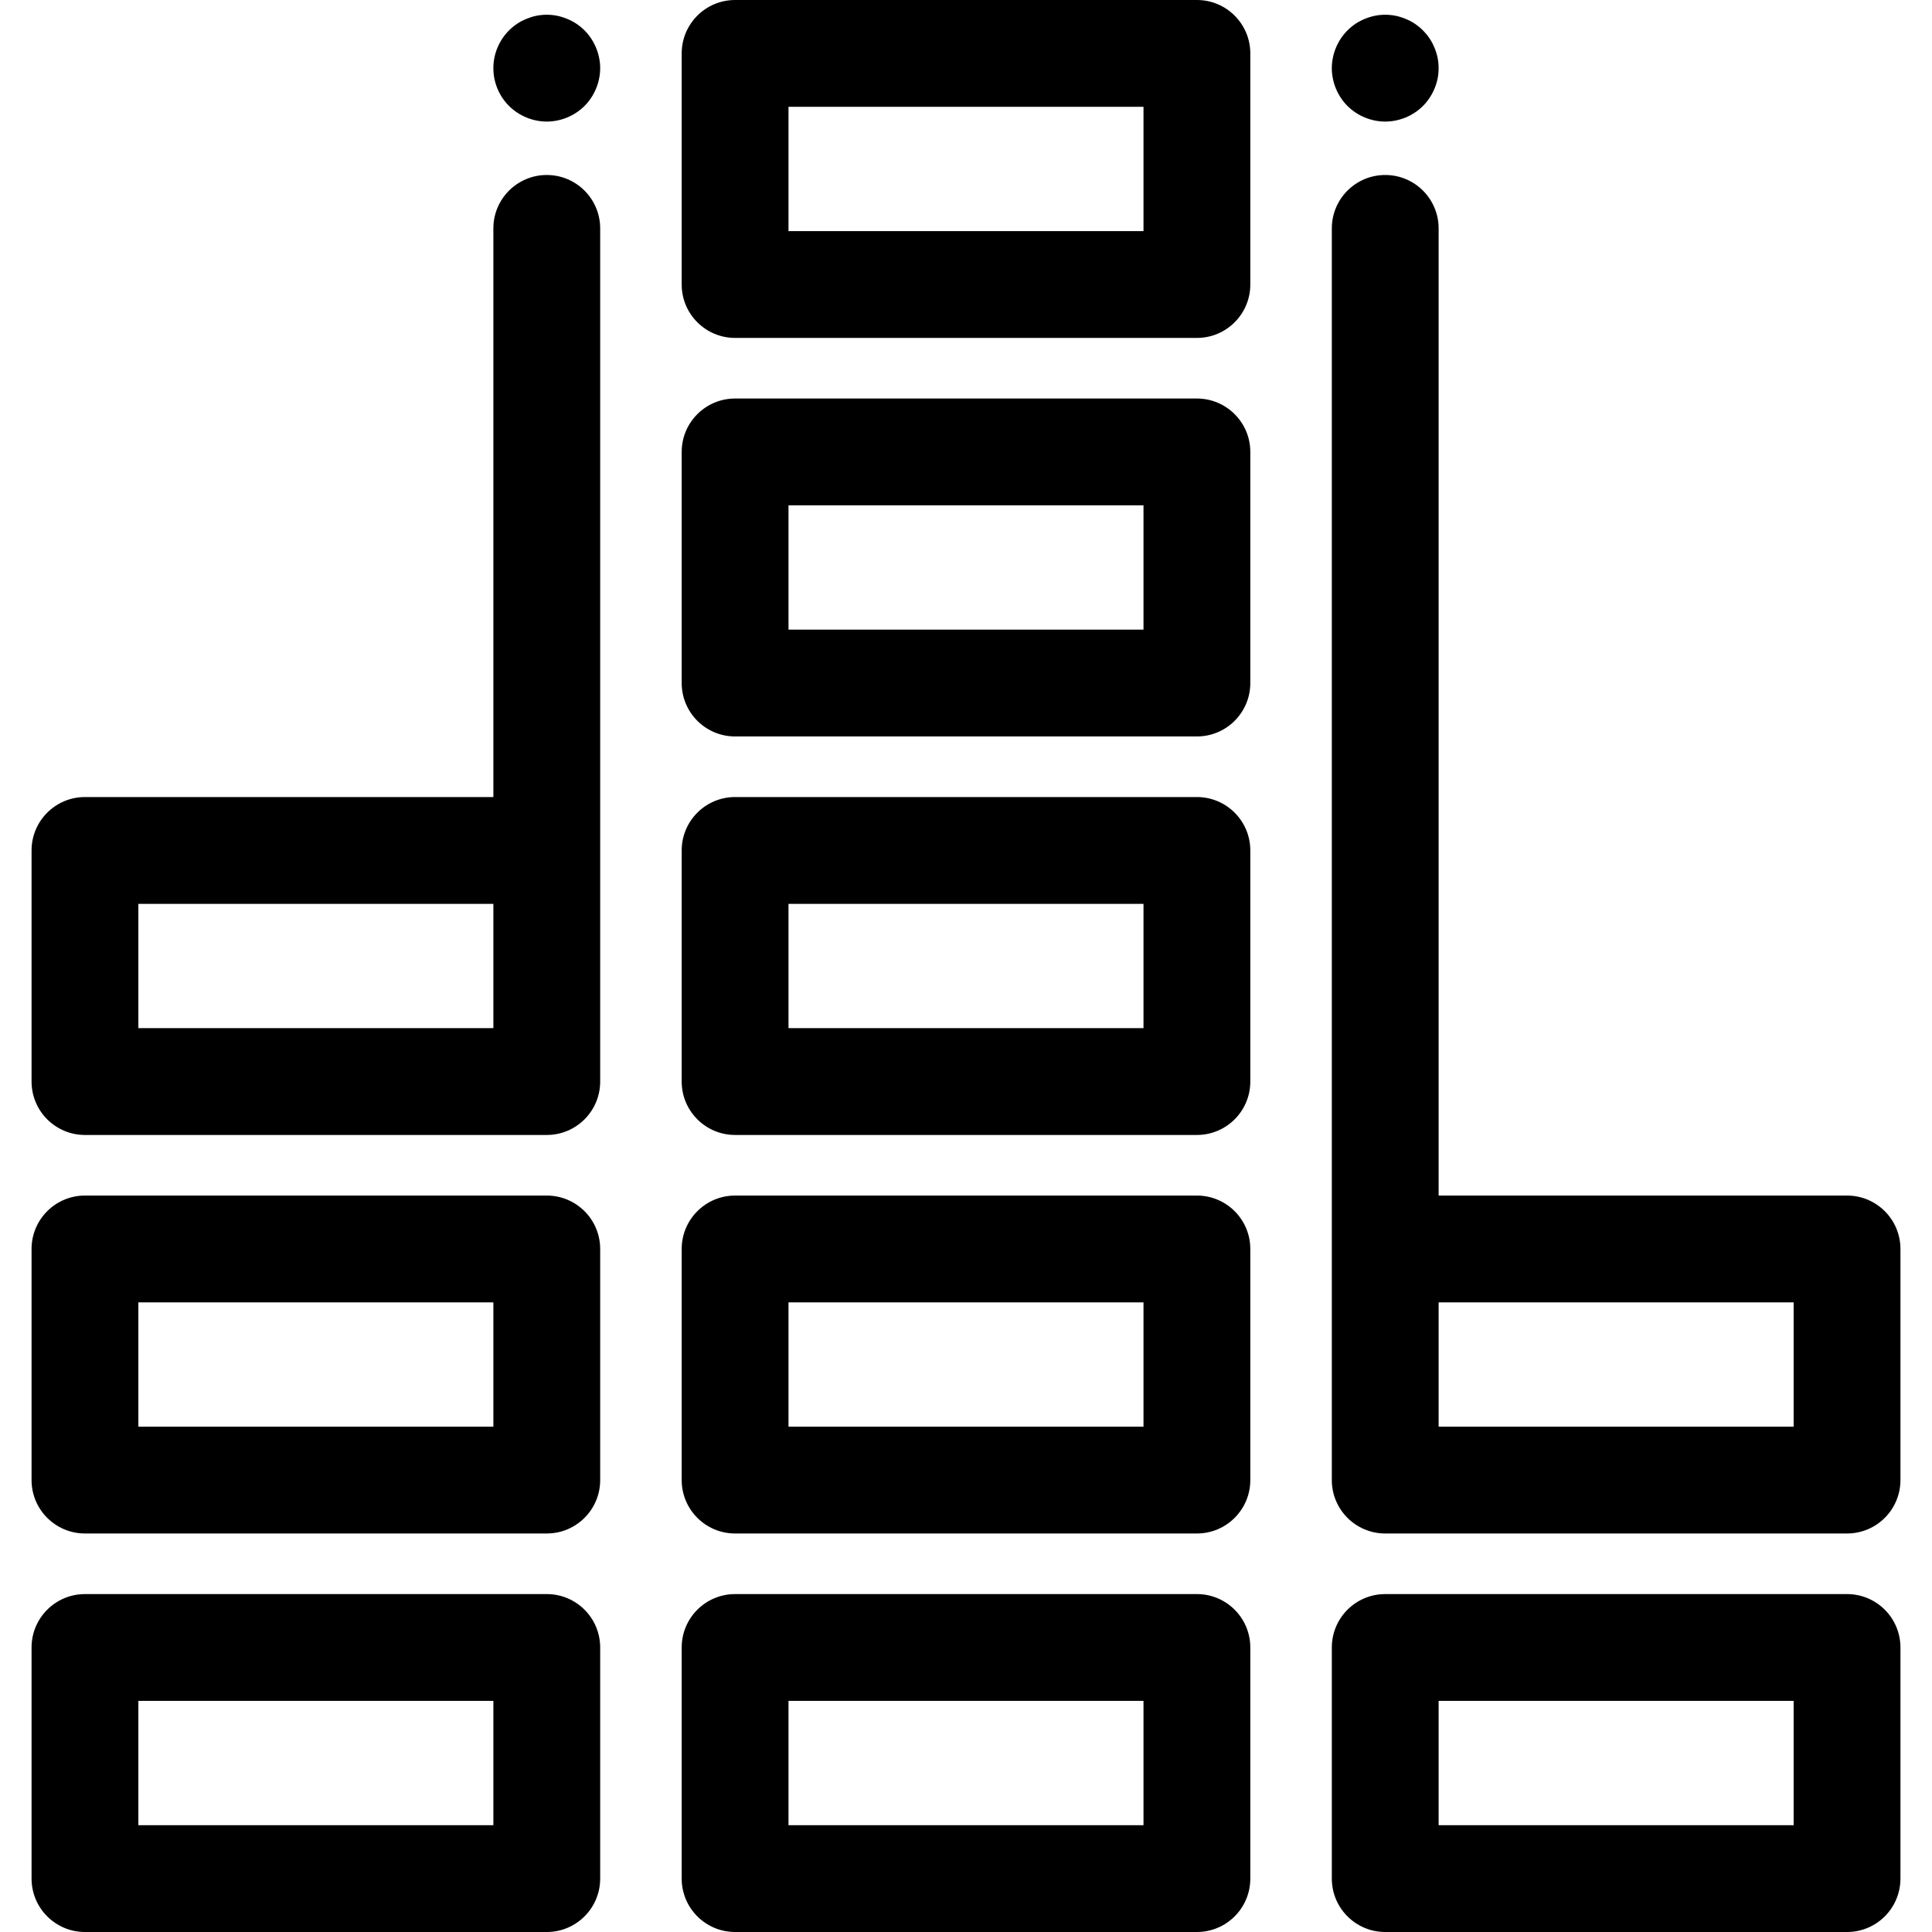 <?xml version="1.0" encoding="iso-8859-1"?>
<!-- Uploaded to: SVG Repo, www.svgrepo.com, Generator: SVG Repo Mixer Tools -->
<svg fill="#000000" height="800px" width="800px" version="1.1" id="Layer_1" xmlns="http://www.w3.org/2000/svg" xmlns:xlink="http://www.w3.org/1999/xlink" 
	 viewBox="0 0 512 512" xml:space="preserve">
<g>
	<g>
		<path d="M380.98,15.309c-0.183-0.904-0.467-1.797-0.821-2.647c-0.354-0.862-0.778-1.683-1.288-2.447
			c-0.522-0.78-1.117-1.502-1.769-2.153c-0.651-0.651-1.373-1.245-2.151-1.769c-0.764-0.508-1.585-0.934-2.434-1.288
			c-0.863-0.354-1.755-0.635-2.647-0.821c-1.826-0.368-3.708-0.368-5.534,0c-0.906,0.185-1.797,0.467-2.647,0.821
			c-0.863,0.354-1.683,0.78-2.447,1.288c-0.78,0.524-1.502,1.118-2.153,1.769s-1.245,1.373-1.755,2.153
			c-0.508,0.764-0.948,1.585-1.302,2.447c-0.354,0.851-0.637,1.741-0.805,2.647c-0.185,0.906-0.283,1.84-0.283,2.76
			c0,0.918,0.098,1.854,0.283,2.76c0.184,0.904,0.451,1.796,0.805,2.647c0.354,0.862,0.794,1.683,1.302,2.447
			c0.51,0.778,1.104,1.502,1.755,2.153s1.373,1.245,2.153,1.754c0.764,0.509,1.584,0.948,2.447,1.302
			c0.851,0.354,1.741,0.623,2.647,0.807c0.906,0.184,1.84,0.283,2.76,0.283c0.918,0,1.854-0.099,2.774-0.283
			c0.892-0.184,1.783-0.453,2.647-0.807c0.849-0.354,1.67-0.793,2.434-1.302c0.778-0.508,1.5-1.102,2.151-1.754
			c0.652-0.651,1.247-1.374,1.755-2.153c0.509-0.764,0.948-1.585,1.302-2.447c0.354-0.851,0.637-1.741,0.821-2.647
			c0.184-0.907,0.269-1.841,0.269-2.76C381.249,17.149,381.163,16.213,380.98,15.309z"/>
	</g>
</g>
<g>
	<g>
		<path d="M144.901,46.374c-7.815,0-14.153,6.338-14.153,14.153v150.698H22.517c-7.815,0-14.153,6.337-14.153,14.152v61.248
			c0,7.815,6.338,14.153,14.153,14.153h122.384c7.815,0,14.153-6.337,14.153-14.153v-35.652v-25.596V60.526
			C159.053,52.71,152.716,46.374,144.901,46.374z M130.748,250.972v21.499H36.669v-32.943h94.079V250.972z"/>
	</g>
</g>
<g>
	<g>
		<path d="M158.771,15.307c-0.184-0.904-0.453-1.796-0.807-2.647c-0.354-0.862-0.793-1.683-1.302-2.447
			c-0.508-0.78-1.102-1.502-1.755-2.153c-0.651-0.651-1.373-1.245-2.151-1.769c-0.764-0.508-1.585-0.934-2.448-1.288
			c-0.849-0.354-1.739-0.635-2.645-0.821c-1.826-0.368-3.708-0.368-5.534,0c-0.892,0.185-1.783,0.467-2.647,0.821
			c-0.851,0.354-1.67,0.78-2.434,1.288c-0.78,0.524-1.502,1.118-2.153,1.769c-0.651,0.651-1.245,1.373-1.769,2.153
			c-0.509,0.764-0.948,1.585-1.302,2.447c-0.354,0.851-0.623,1.741-0.807,2.647s-0.268,1.84-0.268,2.76
			c0,0.919,0.085,1.854,0.268,2.76c0.184,0.906,0.453,1.797,0.807,2.647c0.354,0.862,0.793,1.683,1.302,2.447
			c0.524,0.778,1.118,1.502,1.769,2.153c0.651,0.651,1.373,1.245,2.153,1.753c0.764,0.51,1.584,0.948,2.434,1.302
			c0.863,0.354,1.755,0.623,2.647,0.807c0.919,0.184,1.854,0.283,2.774,0.283c0.919,0,1.854-0.099,2.76-0.283
			c0.906-0.184,1.797-0.453,2.645-0.807c0.863-0.354,1.684-0.793,2.448-1.302c0.778-0.508,1.5-1.102,2.151-1.753
			c0.652-0.651,1.247-1.374,1.755-2.153c0.51-0.764,0.948-1.585,1.302-2.447c0.354-0.851,0.623-1.741,0.807-2.647
			c0.184-0.907,0.283-1.841,0.283-2.76C159.055,17.147,158.955,16.212,158.771,15.307z"/>
	</g>
</g>
<g>
	<g>
		<path d="M144.901,422.447H22.517c-7.815,0-14.153,6.338-14.153,14.153v61.248c0,7.815,6.338,14.153,14.153,14.153h122.384
			c7.815,0,14.153-6.337,14.153-14.153V436.6C159.053,428.785,152.716,422.447,144.901,422.447z M130.748,483.695H36.669v-32.943
			h94.079V483.695z"/>
	</g>
</g>
<g>
	<g>
		<path d="M144.901,316.835H22.517c-7.815,0-14.153,6.337-14.153,14.153v61.248c0,7.815,6.338,14.153,14.153,14.153h122.384
			c7.815,0,14.153-6.337,14.153-14.153v-61.248C159.053,323.173,152.716,316.835,144.901,316.835z M130.748,378.083H36.669V345.14
			h94.079V378.083z"/>
	</g>
</g>
<g>
	<g>
		<path d="M317.192,422.447H194.808c-7.815,0-14.153,6.338-14.153,14.153v61.248c0,7.815,6.337,14.153,14.153,14.153h122.384
			c7.815,0,14.153-6.337,14.153-14.153V436.6C331.344,428.785,325.007,422.447,317.192,422.447z M303.039,483.695h-94.079v-32.943
			h94.079V483.695z"/>
	</g>
</g>
<g>
	<g>
		<path d="M317.192,316.835H194.808c-7.815,0-14.153,6.337-14.153,14.153v61.248c0,7.815,6.337,14.153,14.153,14.153h122.384
			c7.815,0,14.153-6.337,14.153-14.153v-61.248C331.344,323.173,325.007,316.835,317.192,316.835z M303.039,378.083h-94.079V345.14
			h94.079V378.083z"/>
	</g>
</g>
<g>
	<g>
		<path d="M317.192,211.224H194.808c-7.815,0-14.153,6.337-14.153,14.152v61.248c0,7.815,6.337,14.153,14.153,14.153h122.384
			c7.815,0,14.153-6.337,14.153-14.153v-61.248C331.344,217.561,325.007,211.224,317.192,211.224z M303.039,272.471h-94.079v-32.943
			h94.079V272.471z"/>
	</g>
</g>
<g>
	<g>
		<path d="M317.192,105.612H194.808c-7.815,0-14.153,6.338-14.153,14.153v61.248c0,7.815,6.337,14.153,14.153,14.153h122.384
			c7.815,0,14.153-6.337,14.153-14.153v-61.248C331.344,111.949,325.007,105.612,317.192,105.612z M303.039,166.86h-94.079v-32.943
			h94.079V166.86z"/>
	</g>
</g>
<g>
	<g>
		<path d="M317.192,0H194.808c-7.815,0-14.153,6.338-14.153,14.153V75.4c0,7.815,6.337,14.153,14.153,14.153h122.384
			c7.815,0,14.153-6.338,14.153-14.153V14.153C331.344,6.338,325.007,0,317.192,0z M303.039,61.248h-94.079V28.305h94.079V61.248z"
			/>
	</g>
</g>
<g>
	<g>
		<path d="M489.483,422.447H367.099c-7.815,0-14.153,6.338-14.153,14.153v61.248c0,7.815,6.337,14.153,14.153,14.153h122.384
			c7.815,0,14.153-6.337,14.153-14.153V436.6C503.636,428.785,497.3,422.447,489.483,422.447z M475.331,483.695h-94.079v-32.943
			h94.079V483.695z"/>
	</g>
</g>
<g>
	<g>
		<path d="M489.483,316.835H381.252V60.526c0-7.815-6.338-14.153-14.153-14.153c-7.815,0-14.153,6.338-14.153,14.153v270.462v14.765
			v46.484c0,7.815,6.337,14.153,14.153,14.153h122.384c7.815,0,14.153-6.338,14.153-14.153v-61.248
			C503.636,323.173,497.3,316.835,489.483,316.835z M475.331,378.083h-94.079v-32.331v-0.613h94.079V378.083z"/>
	</g>
</g>
</svg>